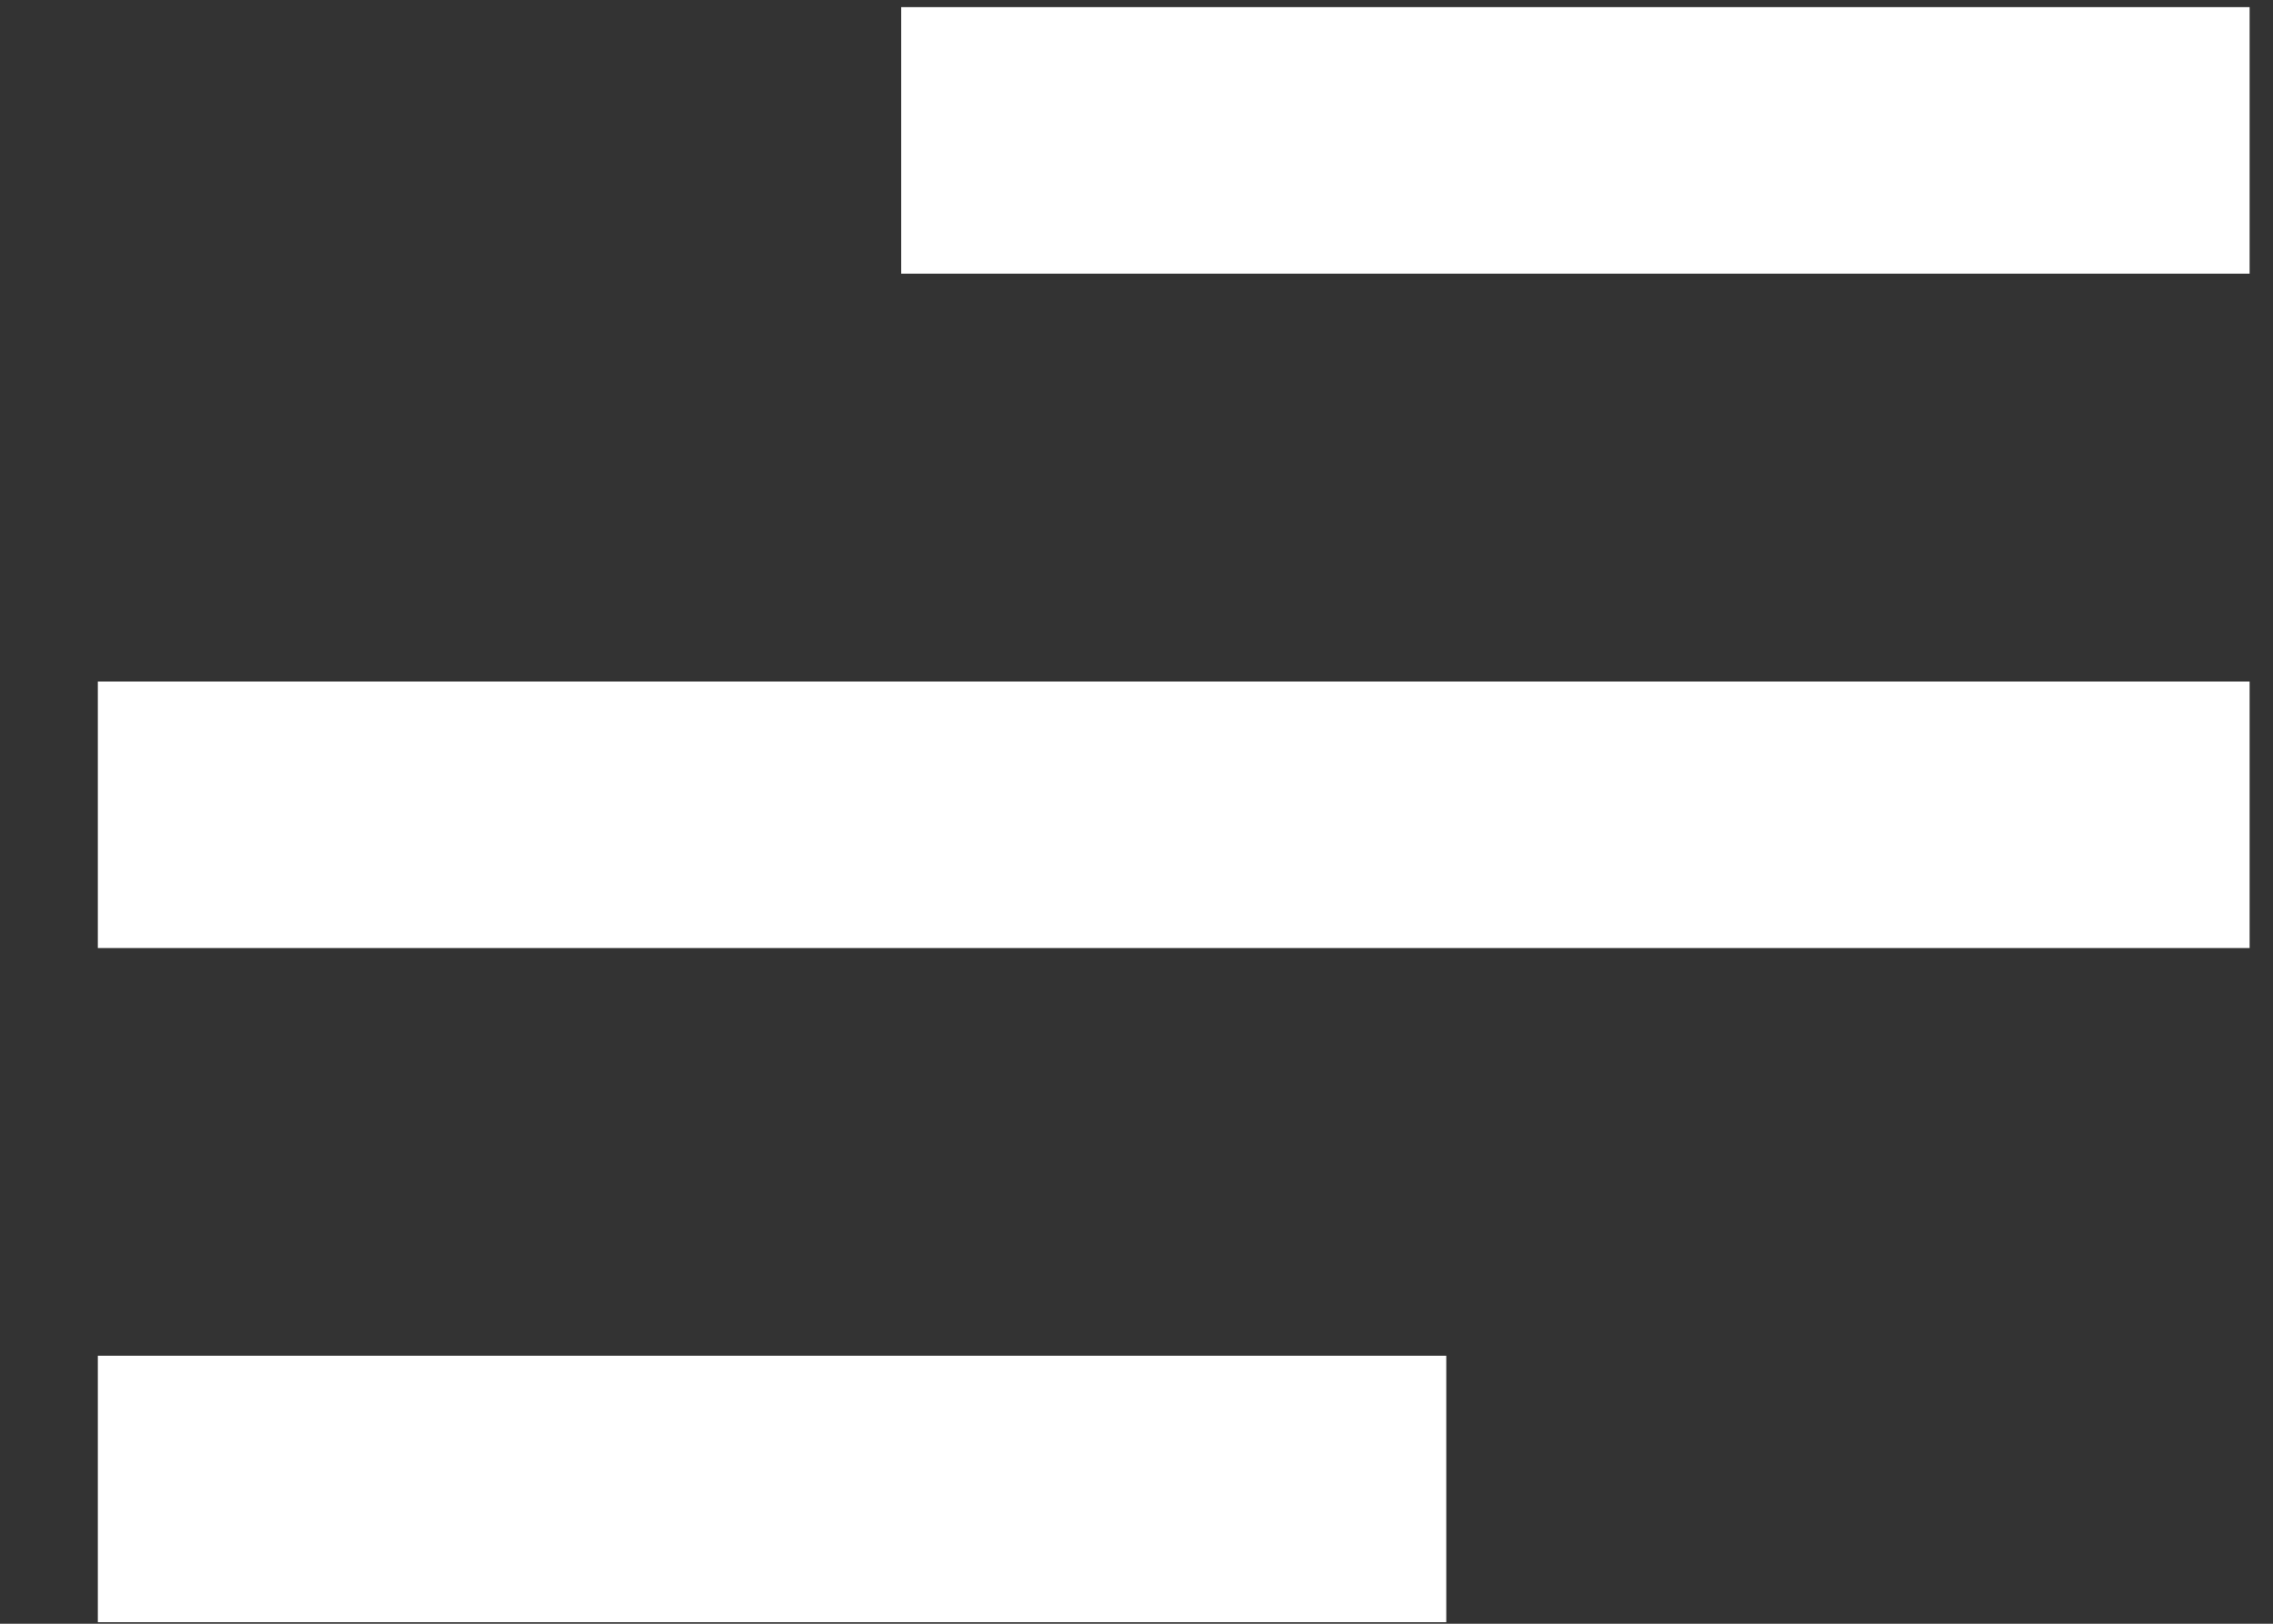 <?xml version="1.0" encoding="UTF-8"?>
<svg xmlns="http://www.w3.org/2000/svg" width="21" height="15" viewBox="0 0 21 15" fill="none">
  <rect x="0" y="0" width="21" height="15" fill="#333333" stroke="none"/>
  <rect x="8.326" y="0.066" width="12.458" height="2.462" fill="white"></rect>
  <rect x="0.904" y="12.524" width="12.458" height="2.462" fill="white"></rect>
  <rect x="0.904" y="6.296" width="19.88" height="2.462" fill="white"></rect>
</svg>

